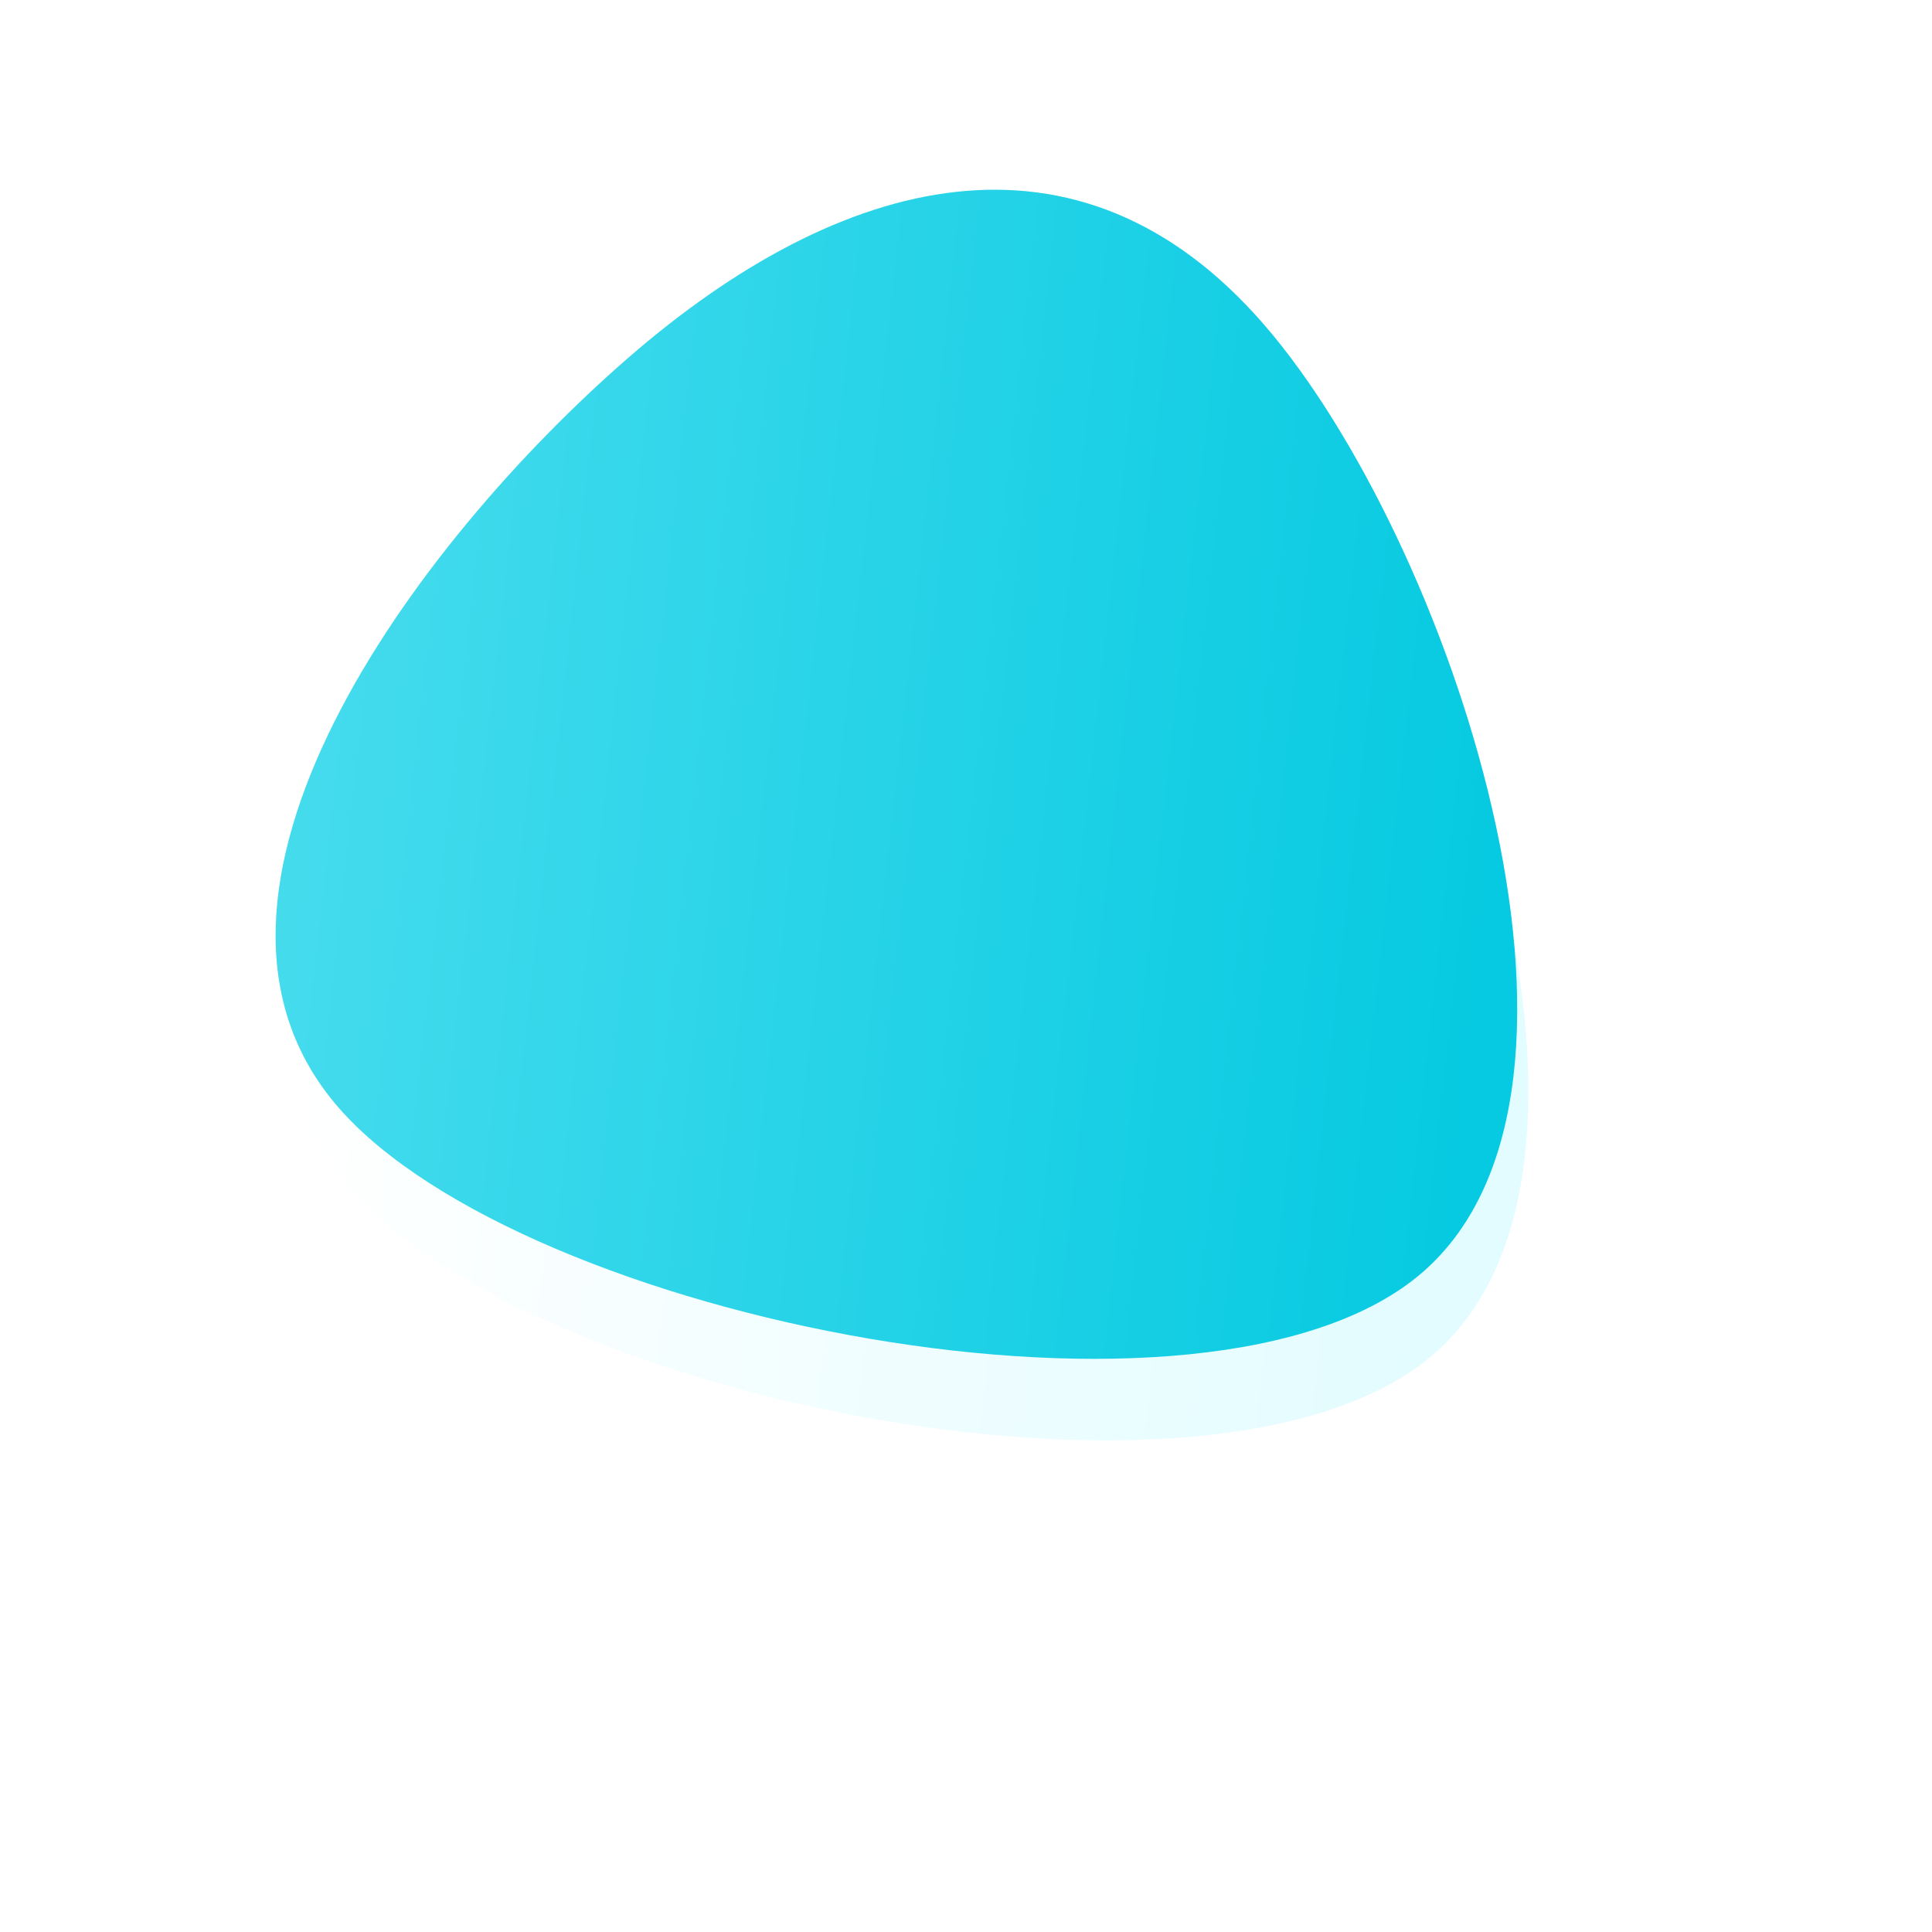 <svg xmlns="http://www.w3.org/2000/svg" xmlns:xlink="http://www.w3.org/1999/xlink" width="416.213" height="416.194" viewBox="0 0 416.213 416.194">
  <defs>
    <linearGradient id="linear-gradient" x1="0.094" y1="0.149" x2="0.773" y2="0.863" gradientUnits="objectBoundingBox">
      <stop offset="0" stop-color="#fff"/>
      <stop offset="1" stop-color="#e2fcff"/>
    </linearGradient>
    <filter id="Path_4108" x="0" y="0" width="416.213" height="416.194" filterUnits="userSpaceOnUse">
      <feOffset dy="13" input="SourceAlpha"/>
      <feGaussianBlur stdDeviation="8" result="blur"/>
      <feFlood flood-opacity="0.161"/>
      <feComposite operator="in" in2="blur"/>
      <feComposite in="SourceGraphic"/>
    </filter>
    <linearGradient id="linear-gradient-2" x1="0.094" y1="0.149" x2="0.773" y2="0.863" gradientUnits="objectBoundingBox">
      <stop offset="0" stop-color="#44dbed"/>
      <stop offset="1" stop-color="#06cae1"/>
    </linearGradient>
  </defs>
  <g id="Group_4647" data-name="Group 4647" transform="translate(-471.99 -685.827)">
    <g id="Group_4611" data-name="Group 4611" transform="matrix(0.755, -0.656, 0.656, 0.755, 491.797, 863.295)">
      <g transform="matrix(0.75, 0.66, -0.66, 0.75, 101.48, -146.93)" filter="url(#Path_4108)">
        <path id="Path_4108-2" data-name="Path 4108" d="M153.018,0C213.7,0,261.092,23.551,261.092,84.238S213.7,260.9,153.018,260.9,0,141.595,0,80.908,92.331,0,153.018,0Z" transform="matrix(0.75, -0.66, 0.66, 0.75, 24, 182.29)" fill="url(#linear-gradient)"/>
      </g>
      <path id="Path_4107" data-name="Path 4107" d="M153.018,0C213.7,0,261.092,23.551,261.092,84.238S213.7,260.9,153.018,260.9,0,141.595,0,80.908,92.331,0,153.018,0Z" transform="translate(0 0)" fill="url(#linear-gradient-2)"/>
    </g>
  </g>
</svg>
